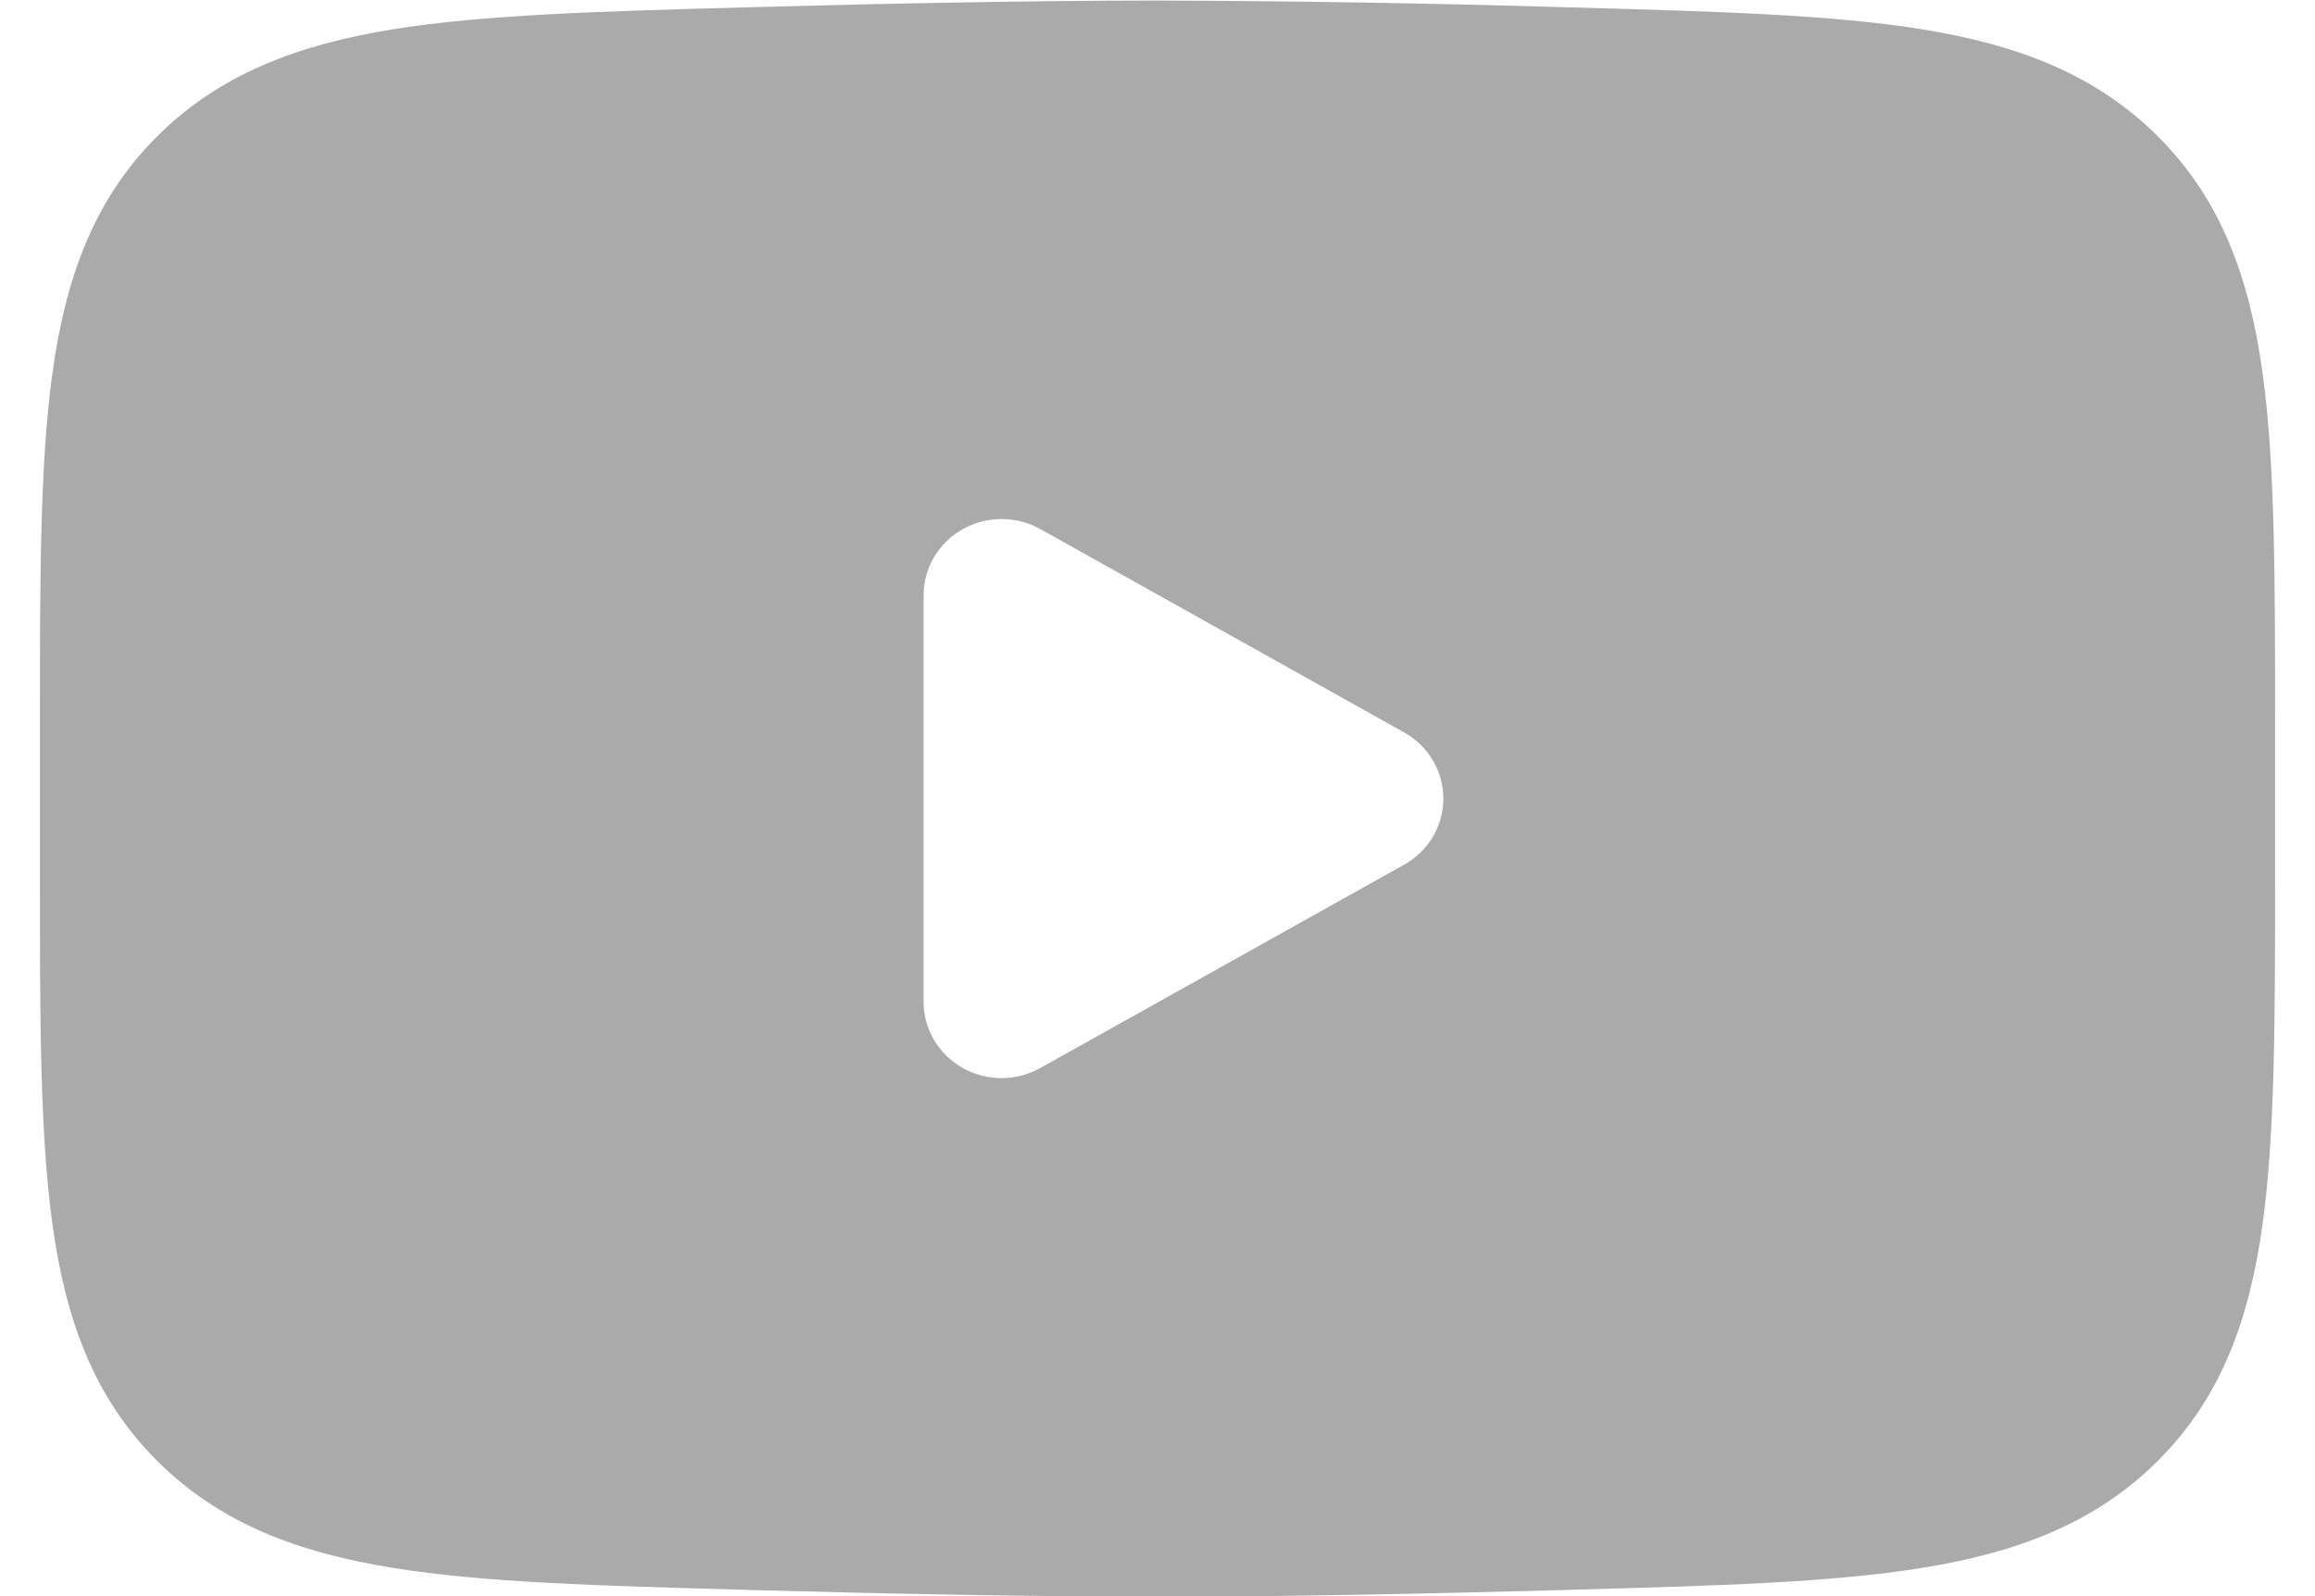 <svg width="29" height="20" viewBox="0 0 29 20" fill="none" xmlns="http://www.w3.org/2000/svg">
<path fill-rule="evenodd" clip-rule="evenodd" d="M14.5 0.007C12.949 0.007 11.14 0.043 9.377 0.091L9.305 0.093C7.51 0.143 6.062 0.183 4.921 0.367C3.732 0.56 2.745 0.928 1.956 1.721C1.164 2.518 0.819 3.502 0.656 4.68C0.5 5.814 0.5 7.251 0.5 9.037V10.978C0.5 12.761 0.5 14.198 0.656 15.333C0.818 16.512 1.164 17.496 1.956 18.292C2.745 19.087 3.732 19.454 4.921 19.646C6.062 19.831 7.51 19.87 9.305 19.92L9.377 19.923C11.141 19.971 12.949 20.007 14.5 20.007C16.051 20.007 17.86 19.971 19.623 19.923L19.695 19.92C21.49 19.87 22.938 19.831 24.079 19.646C25.268 19.454 26.255 19.086 27.044 18.292C27.836 17.496 28.182 16.512 28.344 15.333C28.5 14.2 28.5 12.763 28.5 10.977V9.036C28.5 7.251 28.5 5.814 28.344 4.68C28.182 3.502 27.836 2.518 27.044 1.721C26.255 0.927 25.268 0.56 24.079 0.367C22.938 0.183 21.49 0.143 19.694 0.093L19.623 0.091C17.916 0.04 16.208 0.012 14.5 0.007ZM13.031 13.383C12.883 13.466 12.714 13.509 12.543 13.509C12.372 13.508 12.204 13.464 12.056 13.38C11.908 13.296 11.786 13.175 11.7 13.03C11.615 12.886 11.57 12.721 11.57 12.554V7.459C11.57 7.291 11.615 7.127 11.7 6.982C11.786 6.837 11.908 6.717 12.056 6.633C12.204 6.549 12.372 6.504 12.543 6.504C12.714 6.503 12.883 6.546 13.031 6.629L17.589 9.177C17.738 9.261 17.863 9.381 17.949 9.527C18.035 9.672 18.081 9.838 18.081 10.006C18.081 10.175 18.035 10.34 17.949 10.486C17.863 10.631 17.738 10.752 17.589 10.835L13.031 13.383Z" fill="#AAAAAA"/>
</svg>
